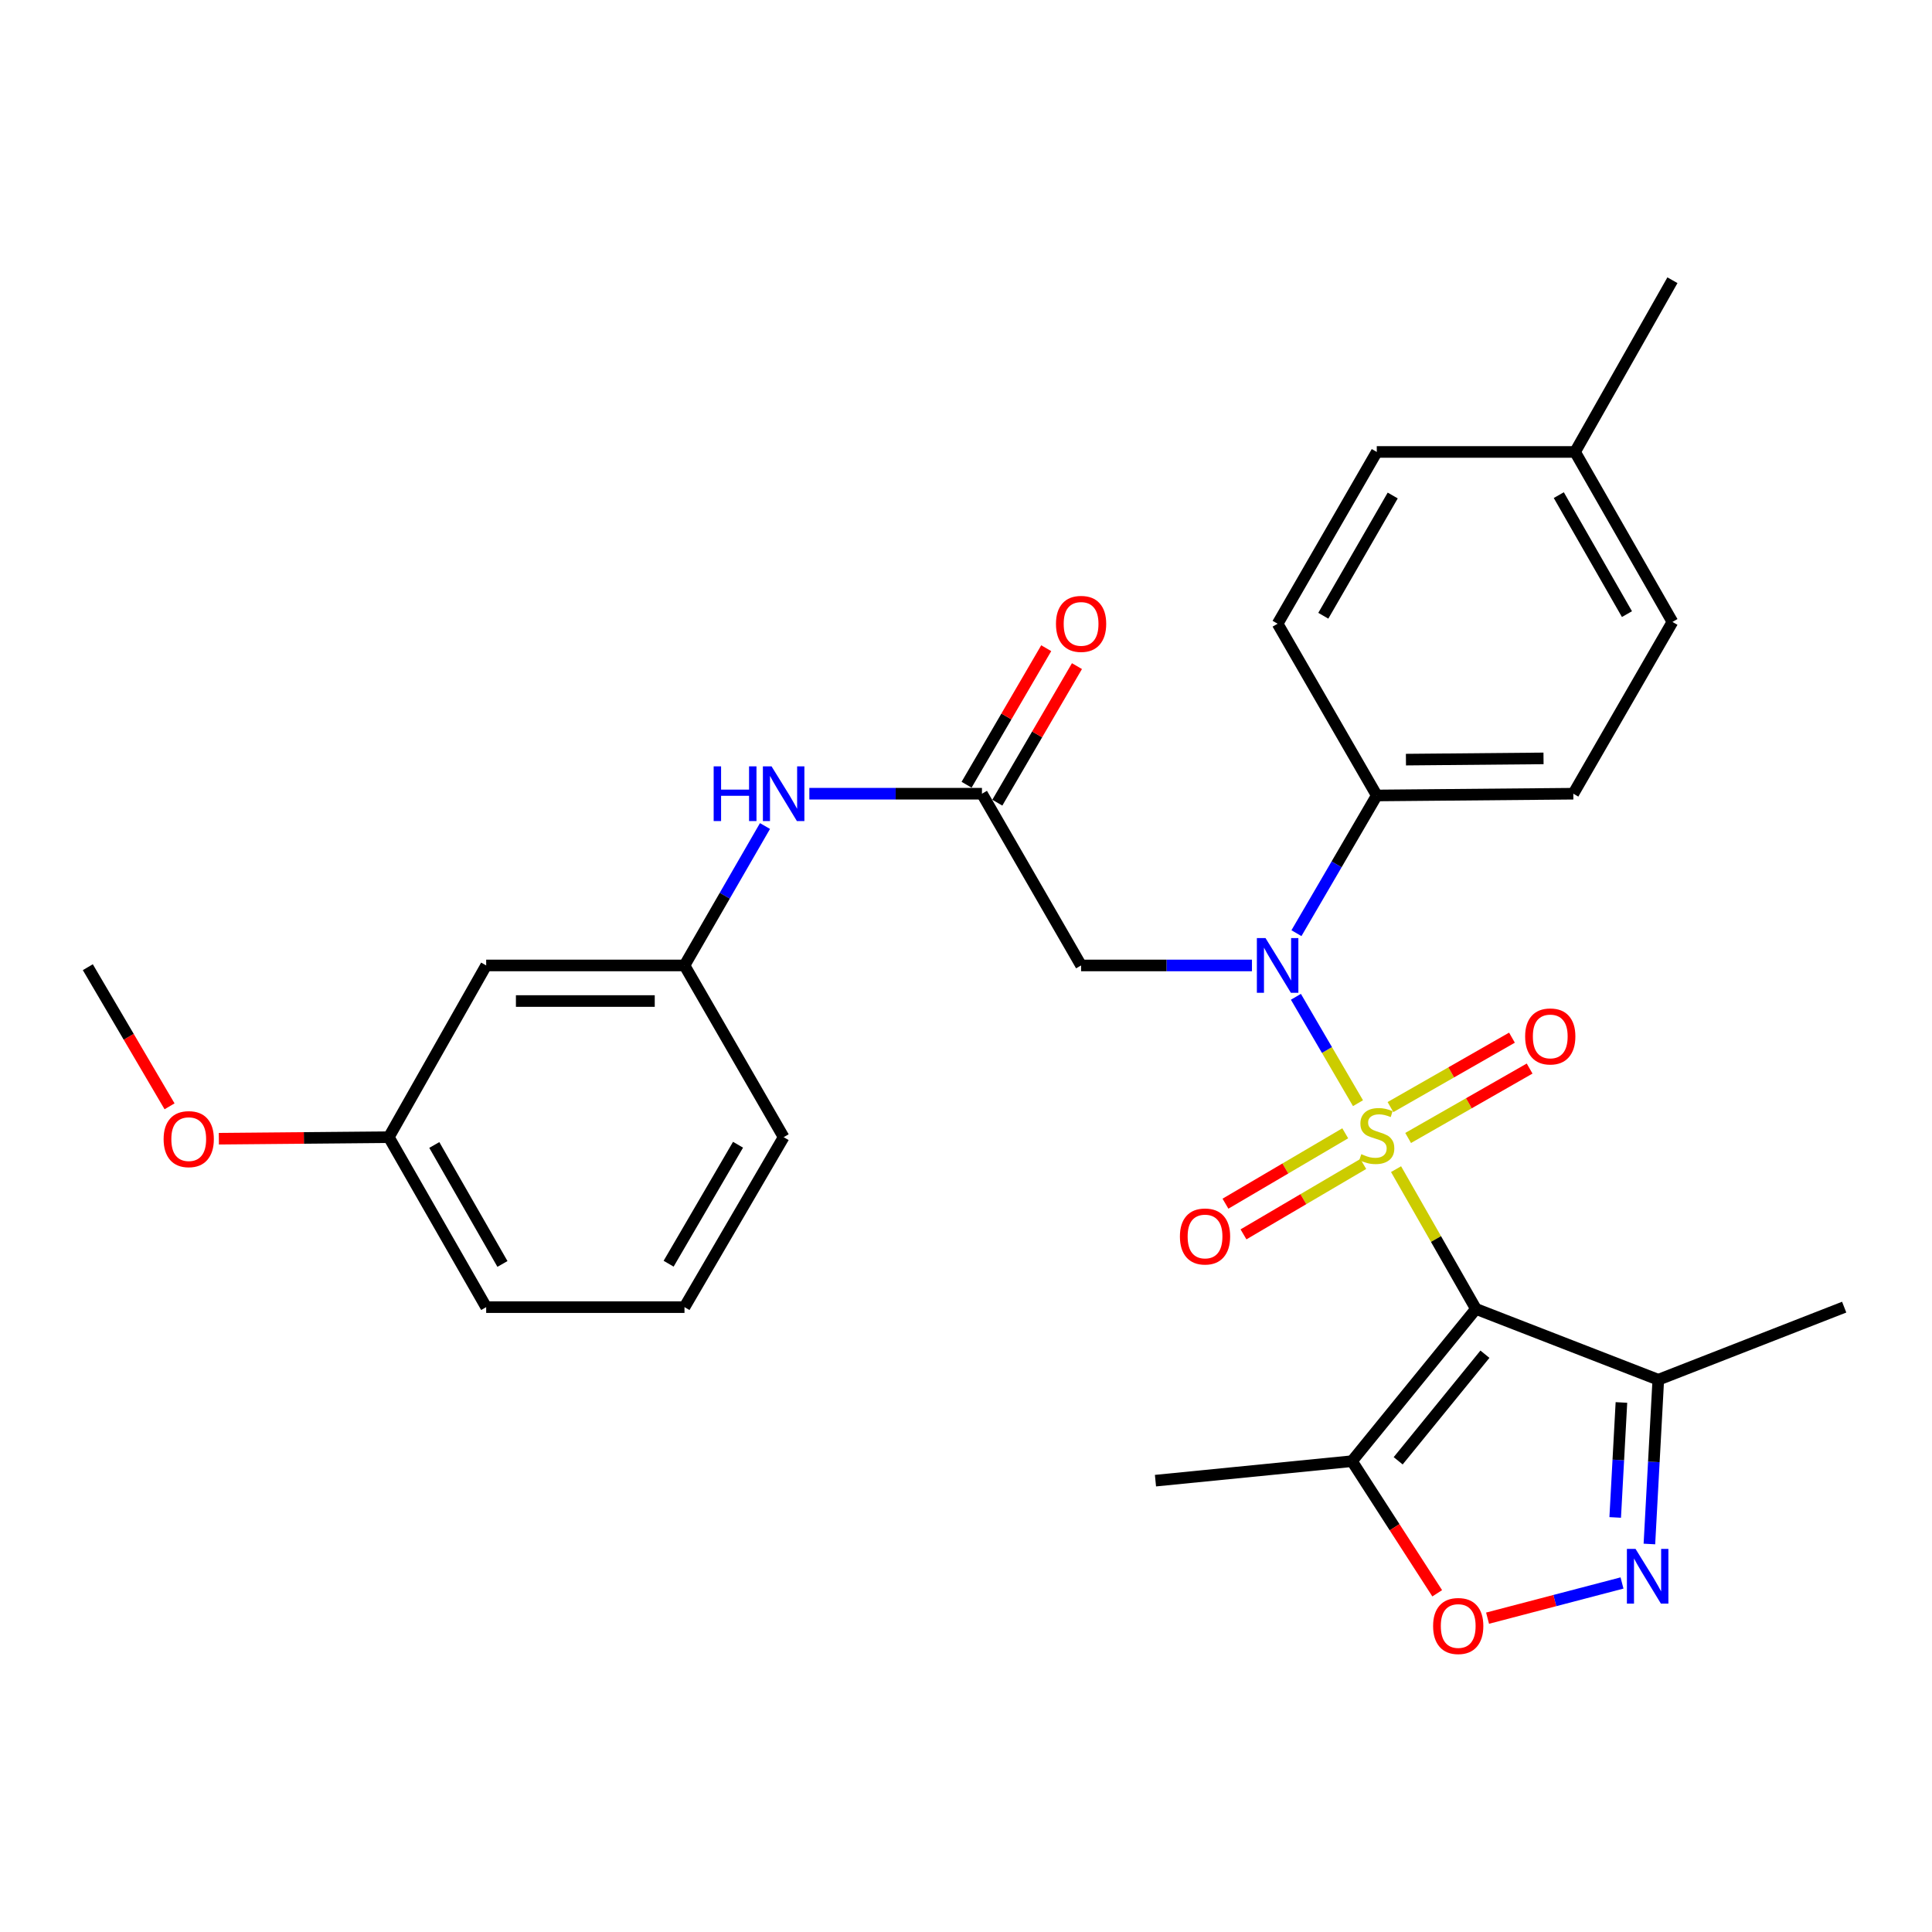 <?xml version='1.0' encoding='iso-8859-1'?>
<svg version='1.1' baseProfile='full'
              xmlns='http://www.w3.org/2000/svg'
                      xmlns:rdkit='http://www.rdkit.org/xml'
                      xmlns:xlink='http://www.w3.org/1999/xlink'
                  xml:space='preserve'
width='1000px' height='1000px' viewBox='0 0 1000 1000'>
<!-- END OF HEADER -->
<rect style='opacity:1.0;fill:#FFFFFF;stroke:none' width='1000' height='1000' x='0' y='0'> </rect>
<path class='bond-0' d='M 722.596,605.145 L 743.267,641.319' style='fill:none;fill-rule:evenodd;stroke:#CCCC00;stroke-width:6px;stroke-linecap:butt;stroke-linejoin:miter;stroke-opacity:1' />
<path class='bond-0' d='M 743.267,641.319 L 763.938,677.493' style='fill:none;fill-rule:evenodd;stroke:#000000;stroke-width:6px;stroke-linecap:butt;stroke-linejoin:miter;stroke-opacity:1' />
<path class='bond-1' d='M 702.892,571.013 L 686.825,543.476' style='fill:none;fill-rule:evenodd;stroke:#CCCC00;stroke-width:6px;stroke-linecap:butt;stroke-linejoin:miter;stroke-opacity:1' />
<path class='bond-1' d='M 686.825,543.476 L 670.759,515.94' style='fill:none;fill-rule:evenodd;stroke:#0000FF;stroke-width:6px;stroke-linecap:butt;stroke-linejoin:miter;stroke-opacity:1' />
<path class='bond-8' d='M 728.849,589.01 L 760.289,571.047' style='fill:none;fill-rule:evenodd;stroke:#CCCC00;stroke-width:6px;stroke-linecap:butt;stroke-linejoin:miter;stroke-opacity:1' />
<path class='bond-8' d='M 760.289,571.047 L 791.728,553.085' style='fill:none;fill-rule:evenodd;stroke:#FF0000;stroke-width:6px;stroke-linecap:butt;stroke-linejoin:miter;stroke-opacity:1' />
<path class='bond-8' d='M 719.713,573.018 L 751.152,555.056' style='fill:none;fill-rule:evenodd;stroke:#CCCC00;stroke-width:6px;stroke-linecap:butt;stroke-linejoin:miter;stroke-opacity:1' />
<path class='bond-8' d='M 751.152,555.056 L 782.592,537.094' style='fill:none;fill-rule:evenodd;stroke:#FF0000;stroke-width:6px;stroke-linecap:butt;stroke-linejoin:miter;stroke-opacity:1' />
<path class='bond-9' d='M 696.292,586.591 L 665.294,604.809' style='fill:none;fill-rule:evenodd;stroke:#CCCC00;stroke-width:6px;stroke-linecap:butt;stroke-linejoin:miter;stroke-opacity:1' />
<path class='bond-9' d='M 665.294,604.809 L 634.296,623.027' style='fill:none;fill-rule:evenodd;stroke:#FF0000;stroke-width:6px;stroke-linecap:butt;stroke-linejoin:miter;stroke-opacity:1' />
<path class='bond-9' d='M 705.624,602.469 L 674.626,620.687' style='fill:none;fill-rule:evenodd;stroke:#CCCC00;stroke-width:6px;stroke-linecap:butt;stroke-linejoin:miter;stroke-opacity:1' />
<path class='bond-9' d='M 674.626,620.687 L 643.628,638.905' style='fill:none;fill-rule:evenodd;stroke:#FF0000;stroke-width:6px;stroke-linecap:butt;stroke-linejoin:miter;stroke-opacity:1' />
<path class='bond-3' d='M 763.938,677.493 L 699.785,756.298' style='fill:none;fill-rule:evenodd;stroke:#000000;stroke-width:6px;stroke-linecap:butt;stroke-linejoin:miter;stroke-opacity:1' />
<path class='bond-3' d='M 768.598,700.941 L 723.691,756.105' style='fill:none;fill-rule:evenodd;stroke:#000000;stroke-width:6px;stroke-linecap:butt;stroke-linejoin:miter;stroke-opacity:1' />
<path class='bond-4' d='M 763.938,677.493 L 858.326,714.153' style='fill:none;fill-rule:evenodd;stroke:#000000;stroke-width:6px;stroke-linecap:butt;stroke-linejoin:miter;stroke-opacity:1' />
<path class='bond-6' d='M 648.01,499.716 L 603.79,499.716' style='fill:none;fill-rule:evenodd;stroke:#0000FF;stroke-width:6px;stroke-linecap:butt;stroke-linejoin:miter;stroke-opacity:1' />
<path class='bond-6' d='M 603.79,499.716 L 559.569,499.716' style='fill:none;fill-rule:evenodd;stroke:#000000;stroke-width:6px;stroke-linecap:butt;stroke-linejoin:miter;stroke-opacity:1' />
<path class='bond-10' d='M 671.039,483.01 L 691.827,447.372' style='fill:none;fill-rule:evenodd;stroke:#0000FF;stroke-width:6px;stroke-linecap:butt;stroke-linejoin:miter;stroke-opacity:1' />
<path class='bond-10' d='M 691.827,447.372 L 712.616,411.734' style='fill:none;fill-rule:evenodd;stroke:#000000;stroke-width:6px;stroke-linecap:butt;stroke-linejoin:miter;stroke-opacity:1' />
<path class='bond-2' d='M 853.725,799.171 L 856.026,756.662' style='fill:none;fill-rule:evenodd;stroke:#0000FF;stroke-width:6px;stroke-linecap:butt;stroke-linejoin:miter;stroke-opacity:1' />
<path class='bond-2' d='M 856.026,756.662 L 858.326,714.153' style='fill:none;fill-rule:evenodd;stroke:#000000;stroke-width:6px;stroke-linecap:butt;stroke-linejoin:miter;stroke-opacity:1' />
<path class='bond-2' d='M 836.025,785.423 L 837.636,755.667' style='fill:none;fill-rule:evenodd;stroke:#0000FF;stroke-width:6px;stroke-linecap:butt;stroke-linejoin:miter;stroke-opacity:1' />
<path class='bond-2' d='M 837.636,755.667 L 839.246,725.911' style='fill:none;fill-rule:evenodd;stroke:#000000;stroke-width:6px;stroke-linecap:butt;stroke-linejoin:miter;stroke-opacity:1' />
<path class='bond-29' d='M 839.548,819.351 L 804.754,828.457' style='fill:none;fill-rule:evenodd;stroke:#0000FF;stroke-width:6px;stroke-linecap:butt;stroke-linejoin:miter;stroke-opacity:1' />
<path class='bond-29' d='M 804.754,828.457 L 769.961,837.563' style='fill:none;fill-rule:evenodd;stroke:#FF0000;stroke-width:6px;stroke-linecap:butt;stroke-linejoin:miter;stroke-opacity:1' />
<path class='bond-5' d='M 699.785,756.298 L 721.841,790.49' style='fill:none;fill-rule:evenodd;stroke:#000000;stroke-width:6px;stroke-linecap:butt;stroke-linejoin:miter;stroke-opacity:1' />
<path class='bond-5' d='M 721.841,790.49 L 743.897,824.683' style='fill:none;fill-rule:evenodd;stroke:#FF0000;stroke-width:6px;stroke-linecap:butt;stroke-linejoin:miter;stroke-opacity:1' />
<path class='bond-21' d='M 699.785,756.298 L 598.071,766.387' style='fill:none;fill-rule:evenodd;stroke:#000000;stroke-width:6px;stroke-linecap:butt;stroke-linejoin:miter;stroke-opacity:1' />
<path class='bond-22' d='M 858.326,714.153 L 954.545,676.572' style='fill:none;fill-rule:evenodd;stroke:#000000;stroke-width:6px;stroke-linecap:butt;stroke-linejoin:miter;stroke-opacity:1' />
<path class='bond-7' d='M 559.569,499.716 L 508.257,410.823' style='fill:none;fill-rule:evenodd;stroke:#000000;stroke-width:6px;stroke-linecap:butt;stroke-linejoin:miter;stroke-opacity:1' />
<path class='bond-11' d='M 508.257,410.823 L 463.588,410.823' style='fill:none;fill-rule:evenodd;stroke:#000000;stroke-width:6px;stroke-linecap:butt;stroke-linejoin:miter;stroke-opacity:1' />
<path class='bond-11' d='M 463.588,410.823 L 418.918,410.823' style='fill:none;fill-rule:evenodd;stroke:#0000FF;stroke-width:6px;stroke-linecap:butt;stroke-linejoin:miter;stroke-opacity:1' />
<path class='bond-13' d='M 516.212,415.462 L 536.821,380.124' style='fill:none;fill-rule:evenodd;stroke:#000000;stroke-width:6px;stroke-linecap:butt;stroke-linejoin:miter;stroke-opacity:1' />
<path class='bond-13' d='M 536.821,380.124 L 557.431,344.786' style='fill:none;fill-rule:evenodd;stroke:#FF0000;stroke-width:6px;stroke-linecap:butt;stroke-linejoin:miter;stroke-opacity:1' />
<path class='bond-13' d='M 500.302,406.184 L 520.912,370.846' style='fill:none;fill-rule:evenodd;stroke:#000000;stroke-width:6px;stroke-linecap:butt;stroke-linejoin:miter;stroke-opacity:1' />
<path class='bond-13' d='M 520.912,370.846 L 541.521,335.507' style='fill:none;fill-rule:evenodd;stroke:#FF0000;stroke-width:6px;stroke-linecap:butt;stroke-linejoin:miter;stroke-opacity:1' />
<path class='bond-15' d='M 712.616,411.734 L 814.35,410.823' style='fill:none;fill-rule:evenodd;stroke:#000000;stroke-width:6px;stroke-linecap:butt;stroke-linejoin:miter;stroke-opacity:1' />
<path class='bond-15' d='M 727.711,393.181 L 798.925,392.543' style='fill:none;fill-rule:evenodd;stroke:#000000;stroke-width:6px;stroke-linecap:butt;stroke-linejoin:miter;stroke-opacity:1' />
<path class='bond-16' d='M 712.616,411.734 L 661.293,322.84' style='fill:none;fill-rule:evenodd;stroke:#000000;stroke-width:6px;stroke-linecap:butt;stroke-linejoin:miter;stroke-opacity:1' />
<path class='bond-12' d='M 395.955,427.549 L 375.122,463.633' style='fill:none;fill-rule:evenodd;stroke:#0000FF;stroke-width:6px;stroke-linecap:butt;stroke-linejoin:miter;stroke-opacity:1' />
<path class='bond-12' d='M 375.122,463.633 L 354.29,499.716' style='fill:none;fill-rule:evenodd;stroke:#000000;stroke-width:6px;stroke-linecap:butt;stroke-linejoin:miter;stroke-opacity:1' />
<path class='bond-14' d='M 354.29,499.716 L 251.645,499.716' style='fill:none;fill-rule:evenodd;stroke:#000000;stroke-width:6px;stroke-linecap:butt;stroke-linejoin:miter;stroke-opacity:1' />
<path class='bond-14' d='M 338.893,518.134 L 267.041,518.134' style='fill:none;fill-rule:evenodd;stroke:#000000;stroke-width:6px;stroke-linecap:butt;stroke-linejoin:miter;stroke-opacity:1' />
<path class='bond-25' d='M 354.29,499.716 L 405.612,588.6' style='fill:none;fill-rule:evenodd;stroke:#000000;stroke-width:6px;stroke-linecap:butt;stroke-linejoin:miter;stroke-opacity:1' />
<path class='bond-17' d='M 251.645,499.716 L 201.253,588.6' style='fill:none;fill-rule:evenodd;stroke:#000000;stroke-width:6px;stroke-linecap:butt;stroke-linejoin:miter;stroke-opacity:1' />
<path class='bond-19' d='M 814.35,410.823 L 865.652,321.909' style='fill:none;fill-rule:evenodd;stroke:#000000;stroke-width:6px;stroke-linecap:butt;stroke-linejoin:miter;stroke-opacity:1' />
<path class='bond-18' d='M 661.293,322.84 L 712.616,233.926' style='fill:none;fill-rule:evenodd;stroke:#000000;stroke-width:6px;stroke-linecap:butt;stroke-linejoin:miter;stroke-opacity:1' />
<path class='bond-18' d='M 684.942,318.71 L 720.868,256.47' style='fill:none;fill-rule:evenodd;stroke:#000000;stroke-width:6px;stroke-linecap:butt;stroke-linejoin:miter;stroke-opacity:1' />
<path class='bond-23' d='M 201.253,588.6 L 157.265,588.995' style='fill:none;fill-rule:evenodd;stroke:#000000;stroke-width:6px;stroke-linecap:butt;stroke-linejoin:miter;stroke-opacity:1' />
<path class='bond-23' d='M 157.265,588.995 L 113.277,589.391' style='fill:none;fill-rule:evenodd;stroke:#FF0000;stroke-width:6px;stroke-linecap:butt;stroke-linejoin:miter;stroke-opacity:1' />
<path class='bond-31' d='M 201.253,588.6 L 251.645,676.572' style='fill:none;fill-rule:evenodd;stroke:#000000;stroke-width:6px;stroke-linecap:butt;stroke-linejoin:miter;stroke-opacity:1' />
<path class='bond-31' d='M 224.793,592.641 L 260.067,654.222' style='fill:none;fill-rule:evenodd;stroke:#000000;stroke-width:6px;stroke-linecap:butt;stroke-linejoin:miter;stroke-opacity:1' />
<path class='bond-20' d='M 712.616,233.926 L 815.25,233.926' style='fill:none;fill-rule:evenodd;stroke:#000000;stroke-width:6px;stroke-linecap:butt;stroke-linejoin:miter;stroke-opacity:1' />
<path class='bond-30' d='M 865.652,321.909 L 815.25,233.926' style='fill:none;fill-rule:evenodd;stroke:#000000;stroke-width:6px;stroke-linecap:butt;stroke-linejoin:miter;stroke-opacity:1' />
<path class='bond-30' d='M 842.111,317.866 L 806.83,256.278' style='fill:none;fill-rule:evenodd;stroke:#000000;stroke-width:6px;stroke-linecap:butt;stroke-linejoin:miter;stroke-opacity:1' />
<path class='bond-27' d='M 815.25,233.926 L 865.652,145.043' style='fill:none;fill-rule:evenodd;stroke:#000000;stroke-width:6px;stroke-linecap:butt;stroke-linejoin:miter;stroke-opacity:1' />
<path class='bond-28' d='M 87.761,572.633 L 66.608,536.625' style='fill:none;fill-rule:evenodd;stroke:#FF0000;stroke-width:6px;stroke-linecap:butt;stroke-linejoin:miter;stroke-opacity:1' />
<path class='bond-28' d='M 66.608,536.625 L 45.455,500.617' style='fill:none;fill-rule:evenodd;stroke:#000000;stroke-width:6px;stroke-linecap:butt;stroke-linejoin:miter;stroke-opacity:1' />
<path class='bond-24' d='M 354.29,676.572 L 405.612,588.6' style='fill:none;fill-rule:evenodd;stroke:#000000;stroke-width:6px;stroke-linecap:butt;stroke-linejoin:miter;stroke-opacity:1' />
<path class='bond-24' d='M 346.08,654.096 L 382.006,592.515' style='fill:none;fill-rule:evenodd;stroke:#000000;stroke-width:6px;stroke-linecap:butt;stroke-linejoin:miter;stroke-opacity:1' />
<path class='bond-26' d='M 354.29,676.572 L 251.645,676.572' style='fill:none;fill-rule:evenodd;stroke:#000000;stroke-width:6px;stroke-linecap:butt;stroke-linejoin:miter;stroke-opacity:1' />
<path  class='atom-0' d='M 704.616 597.399
Q 704.936 597.519, 706.256 598.079
Q 707.576 598.639, 709.016 598.999
Q 710.496 599.319, 711.936 599.319
Q 714.616 599.319, 716.176 598.039
Q 717.736 596.719, 717.736 594.439
Q 717.736 592.879, 716.936 591.919
Q 716.176 590.959, 714.976 590.439
Q 713.776 589.919, 711.776 589.319
Q 709.256 588.559, 707.736 587.839
Q 706.256 587.119, 705.176 585.599
Q 704.136 584.079, 704.136 581.519
Q 704.136 577.959, 706.536 575.759
Q 708.976 573.559, 713.776 573.559
Q 717.056 573.559, 720.776 575.119
L 719.856 578.199
Q 716.456 576.799, 713.896 576.799
Q 711.136 576.799, 709.616 577.959
Q 708.096 579.079, 708.136 581.039
Q 708.136 582.559, 708.896 583.479
Q 709.696 584.399, 710.816 584.919
Q 711.976 585.439, 713.896 586.039
Q 716.456 586.839, 717.976 587.639
Q 719.496 588.439, 720.576 590.079
Q 721.696 591.679, 721.696 594.439
Q 721.696 598.359, 719.056 600.479
Q 716.456 602.559, 712.096 602.559
Q 709.576 602.559, 707.656 601.999
Q 705.776 601.479, 703.536 600.559
L 704.616 597.399
' fill='#CCCC00'/>
<path  class='atom-2' d='M 655.033 485.556
L 664.313 500.556
Q 665.233 502.036, 666.713 504.716
Q 668.193 507.396, 668.273 507.556
L 668.273 485.556
L 672.033 485.556
L 672.033 513.876
L 668.153 513.876
L 658.193 497.476
Q 657.033 495.556, 655.793 493.356
Q 654.593 491.156, 654.233 490.476
L 654.233 513.876
L 650.553 513.876
L 650.553 485.556
L 655.033 485.556
' fill='#0000FF'/>
<path  class='atom-3' d='M 846.561 801.717
L 855.841 816.717
Q 856.761 818.197, 858.241 820.877
Q 859.721 823.557, 859.801 823.717
L 859.801 801.717
L 863.561 801.717
L 863.561 830.037
L 859.681 830.037
L 849.721 813.637
Q 848.561 811.717, 847.321 809.517
Q 846.121 807.317, 845.761 806.637
L 845.761 830.037
L 842.081 830.037
L 842.081 801.717
L 846.561 801.717
' fill='#0000FF'/>
<path  class='atom-6' d='M 741.771 841.619
Q 741.771 834.819, 745.131 831.019
Q 748.491 827.219, 754.771 827.219
Q 761.051 827.219, 764.411 831.019
Q 767.771 834.819, 767.771 841.619
Q 767.771 848.499, 764.371 852.419
Q 760.971 856.299, 754.771 856.299
Q 748.531 856.299, 745.131 852.419
Q 741.771 848.539, 741.771 841.619
M 754.771 853.099
Q 759.091 853.099, 761.411 850.219
Q 763.771 847.299, 763.771 841.619
Q 763.771 836.059, 761.411 833.259
Q 759.091 830.419, 754.771 830.419
Q 750.451 830.419, 748.091 833.219
Q 745.771 836.019, 745.771 841.619
Q 745.771 847.339, 748.091 850.219
Q 750.451 853.099, 754.771 853.099
' fill='#FF0000'/>
<path  class='atom-9' d='M 789.41 536.457
Q 789.41 529.657, 792.77 525.857
Q 796.13 522.057, 802.41 522.057
Q 808.69 522.057, 812.05 525.857
Q 815.41 529.657, 815.41 536.457
Q 815.41 543.337, 812.01 547.257
Q 808.61 551.137, 802.41 551.137
Q 796.17 551.137, 792.77 547.257
Q 789.41 543.377, 789.41 536.457
M 802.41 547.937
Q 806.73 547.937, 809.05 545.057
Q 811.41 542.137, 811.41 536.457
Q 811.41 530.897, 809.05 528.097
Q 806.73 525.257, 802.41 525.257
Q 798.09 525.257, 795.73 528.057
Q 793.41 530.857, 793.41 536.457
Q 793.41 542.177, 795.73 545.057
Q 798.09 547.937, 802.41 547.937
' fill='#FF0000'/>
<path  class='atom-10' d='M 610.722 640.002
Q 610.722 633.202, 614.082 629.402
Q 617.442 625.602, 623.722 625.602
Q 630.002 625.602, 633.362 629.402
Q 636.722 633.202, 636.722 640.002
Q 636.722 646.882, 633.322 650.802
Q 629.922 654.682, 623.722 654.682
Q 617.482 654.682, 614.082 650.802
Q 610.722 646.922, 610.722 640.002
M 623.722 651.482
Q 628.042 651.482, 630.362 648.602
Q 632.722 645.682, 632.722 640.002
Q 632.722 634.442, 630.362 631.642
Q 628.042 628.802, 623.722 628.802
Q 619.402 628.802, 617.042 631.602
Q 614.722 634.402, 614.722 640.002
Q 614.722 645.722, 617.042 648.602
Q 619.402 651.482, 623.722 651.482
' fill='#FF0000'/>
<path  class='atom-12' d='M 369.392 396.663
L 373.232 396.663
L 373.232 408.703
L 387.712 408.703
L 387.712 396.663
L 391.552 396.663
L 391.552 424.983
L 387.712 424.983
L 387.712 411.903
L 373.232 411.903
L 373.232 424.983
L 369.392 424.983
L 369.392 396.663
' fill='#0000FF'/>
<path  class='atom-12' d='M 399.352 396.663
L 408.632 411.663
Q 409.552 413.143, 411.032 415.823
Q 412.512 418.503, 412.592 418.663
L 412.592 396.663
L 416.352 396.663
L 416.352 424.983
L 412.472 424.983
L 402.512 408.583
Q 401.352 406.663, 400.112 404.463
Q 398.912 402.263, 398.552 401.583
L 398.552 424.983
L 394.872 424.983
L 394.872 396.663
L 399.352 396.663
' fill='#0000FF'/>
<path  class='atom-14' d='M 546.569 322.92
Q 546.569 316.12, 549.929 312.32
Q 553.289 308.52, 559.569 308.52
Q 565.849 308.52, 569.209 312.32
Q 572.569 316.12, 572.569 322.92
Q 572.569 329.8, 569.169 333.72
Q 565.769 337.6, 559.569 337.6
Q 553.329 337.6, 549.929 333.72
Q 546.569 329.84, 546.569 322.92
M 559.569 334.4
Q 563.889 334.4, 566.209 331.52
Q 568.569 328.6, 568.569 322.92
Q 568.569 317.36, 566.209 314.56
Q 563.889 311.72, 559.569 311.72
Q 555.249 311.72, 552.889 314.52
Q 550.569 317.32, 550.569 322.92
Q 550.569 328.64, 552.889 331.52
Q 555.249 334.4, 559.569 334.4
' fill='#FF0000'/>
<path  class='atom-24' d='M 84.688 589.611
Q 84.688 582.811, 88.048 579.011
Q 91.408 575.211, 97.688 575.211
Q 103.968 575.211, 107.328 579.011
Q 110.688 582.811, 110.688 589.611
Q 110.688 596.491, 107.288 600.411
Q 103.888 604.291, 97.688 604.291
Q 91.448 604.291, 88.048 600.411
Q 84.688 596.531, 84.688 589.611
M 97.688 601.091
Q 102.008 601.091, 104.328 598.211
Q 106.688 595.291, 106.688 589.611
Q 106.688 584.051, 104.328 581.251
Q 102.008 578.411, 97.688 578.411
Q 93.368 578.411, 91.008 581.211
Q 88.688 584.011, 88.688 589.611
Q 88.688 595.331, 91.008 598.211
Q 93.368 601.091, 97.688 601.091
' fill='#FF0000'/>
</svg>
